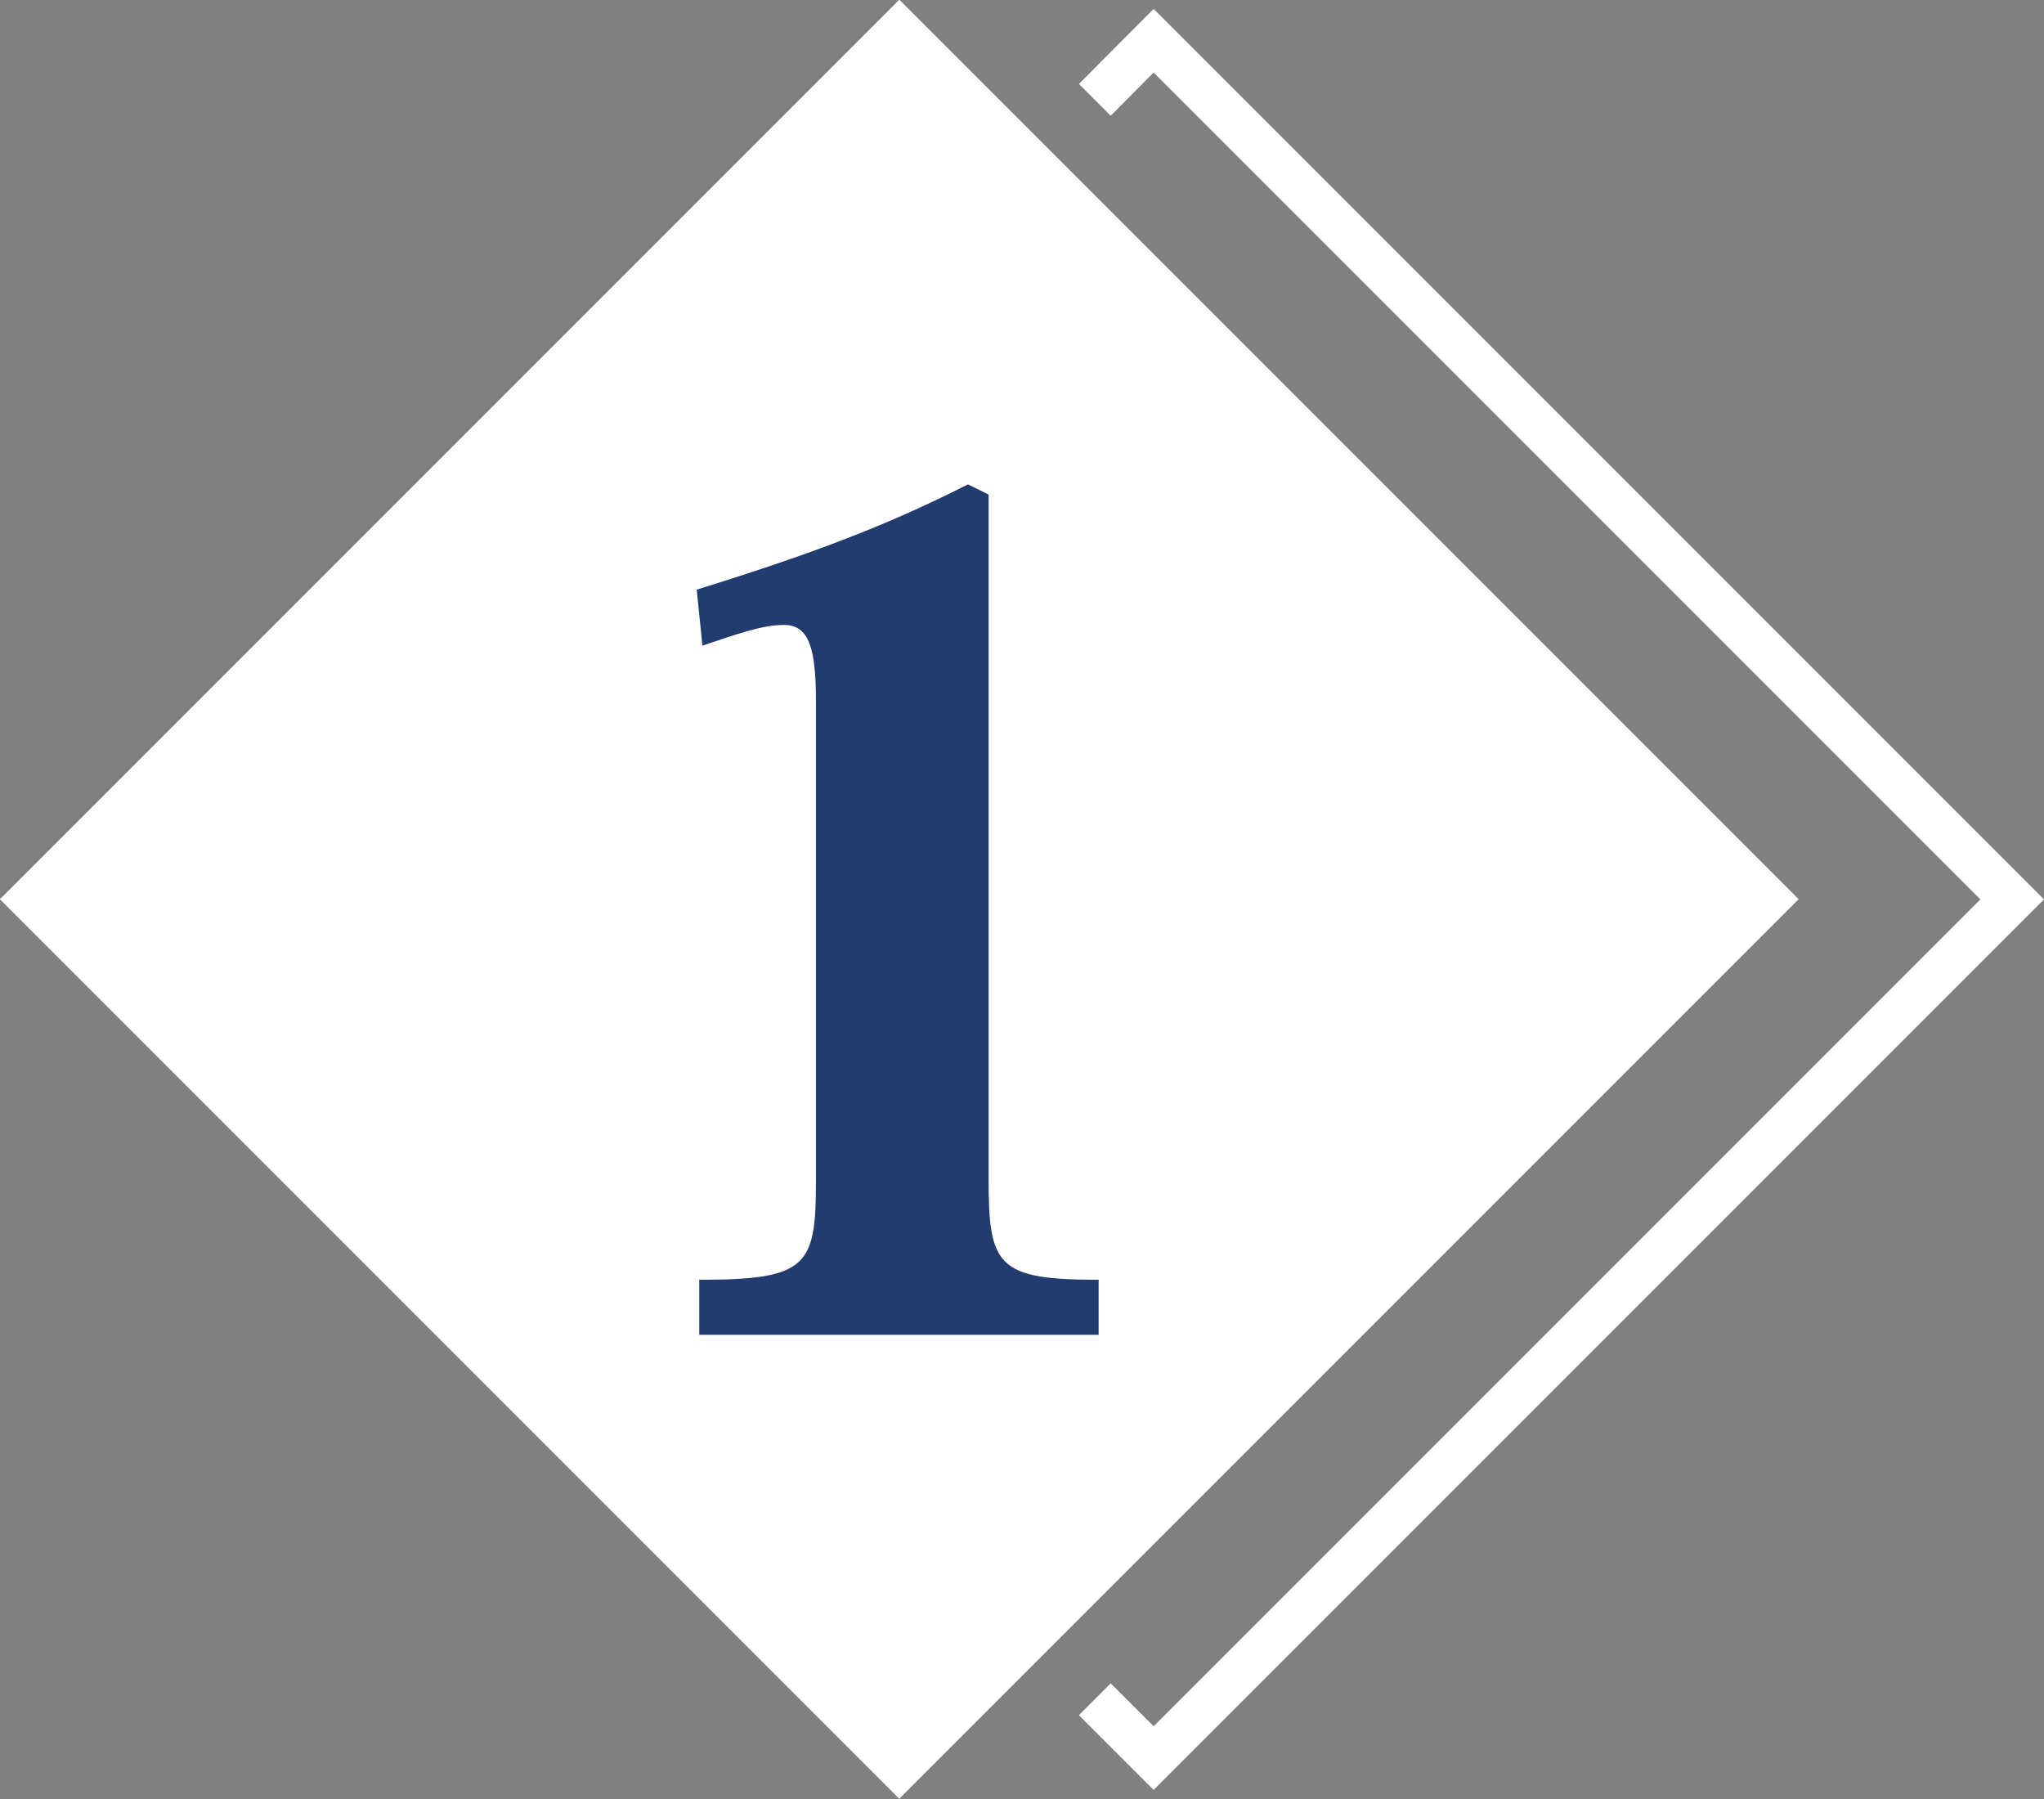 <?xml version="1.0" encoding="UTF-8"?><svg xmlns="http://www.w3.org/2000/svg" viewBox="0 0 64.28 56.57"><rect x="0" y="0" width="64.28" height="56.57" fill="#808080" stroke="none"/><defs><style>.d{fill:#fff;}.e{fill:#223c70;}</style></defs><g id="a"/><g id="b"><g id="c"><rect class="d" x="8.28" y="8.28" width="40" height="40" transform="translate(28.28 -11.72) rotate(45)"/><polygon class="d" points="36.28 .28 33.93 2.64 34.93 3.64 36.28 2.28 62.28 28.28 36.28 54.28 34.93 52.93 33.93 53.93 36.28 56.28 64.28 28.28 36.28 .28"/><path class="e" d="M25.66,22.06c0-1.69-.22-2.41-1.01-2.41-.68,0-1.48,.29-2.56,.65l-.18-1.76c3.71-1.15,6.05-2.05,8.53-3.31l.65,.32v21.56c0,2.7,.29,3.13,3.46,3.13v1.73h-12.56v-1.73c3.42,0,3.67-.43,3.67-3.13v-15.05Z"/></g></g></svg>